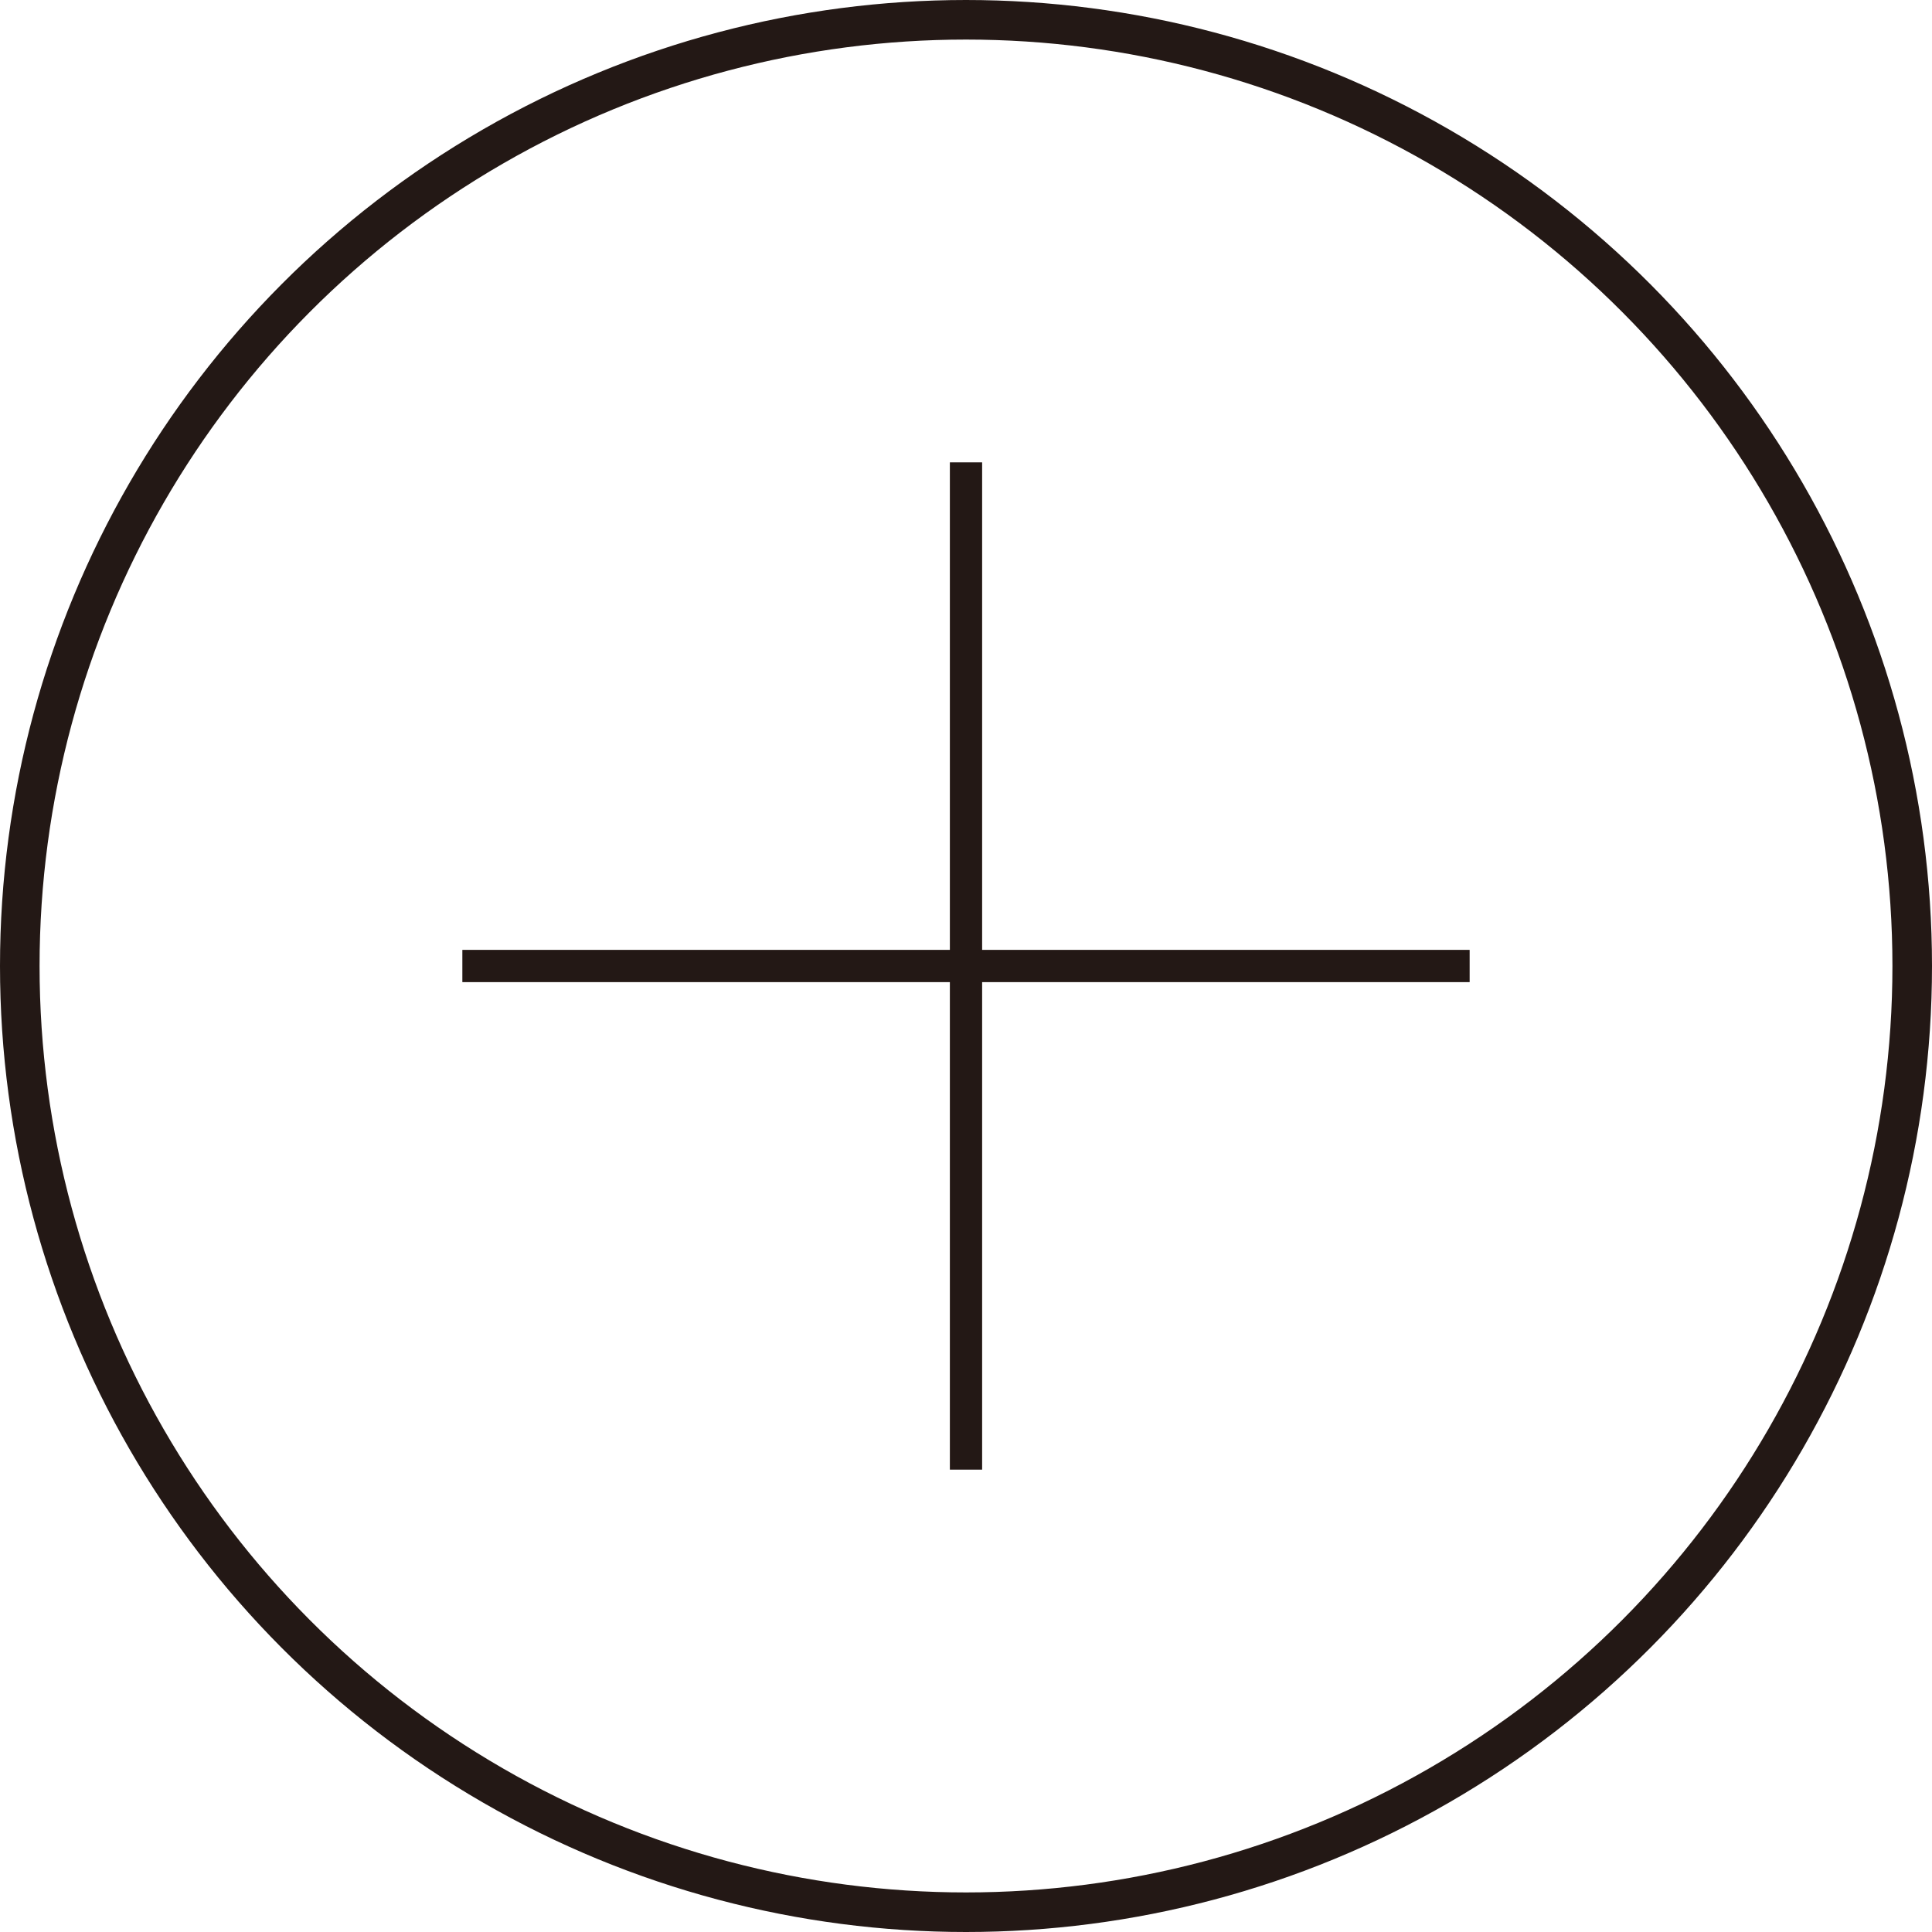 <svg xmlns="http://www.w3.org/2000/svg" viewBox="0 0 44.92 44.92">
  <defs>
    <style>
      .cls-1, .cls-2 {
        fill: none;
        stroke: #231815;
        stroke-miterlimit: 10;
      }

      .cls-1 {
        stroke-width: 0.92px;
      }

      .cls-2 {
        stroke-width: 0.75px;
      }
    </style>
  </defs>
  <g id="レイヤー_2" data-name="レイヤー 2">
    <g id="レイヤー_1-2" data-name="レイヤー 1">
      <g>
        <circle class="cls-1" cx="22.46" cy="22.46" r="22"/>
        <line class="cls-2" x1="22.46" y1="34.17" x2="22.46" y2="10.75"/>
        <line class="cls-2" x1="10.75" y1="22.46" x2="34.17" y2="22.46"/>
      </g>
    </g>
  </g>
</svg>
